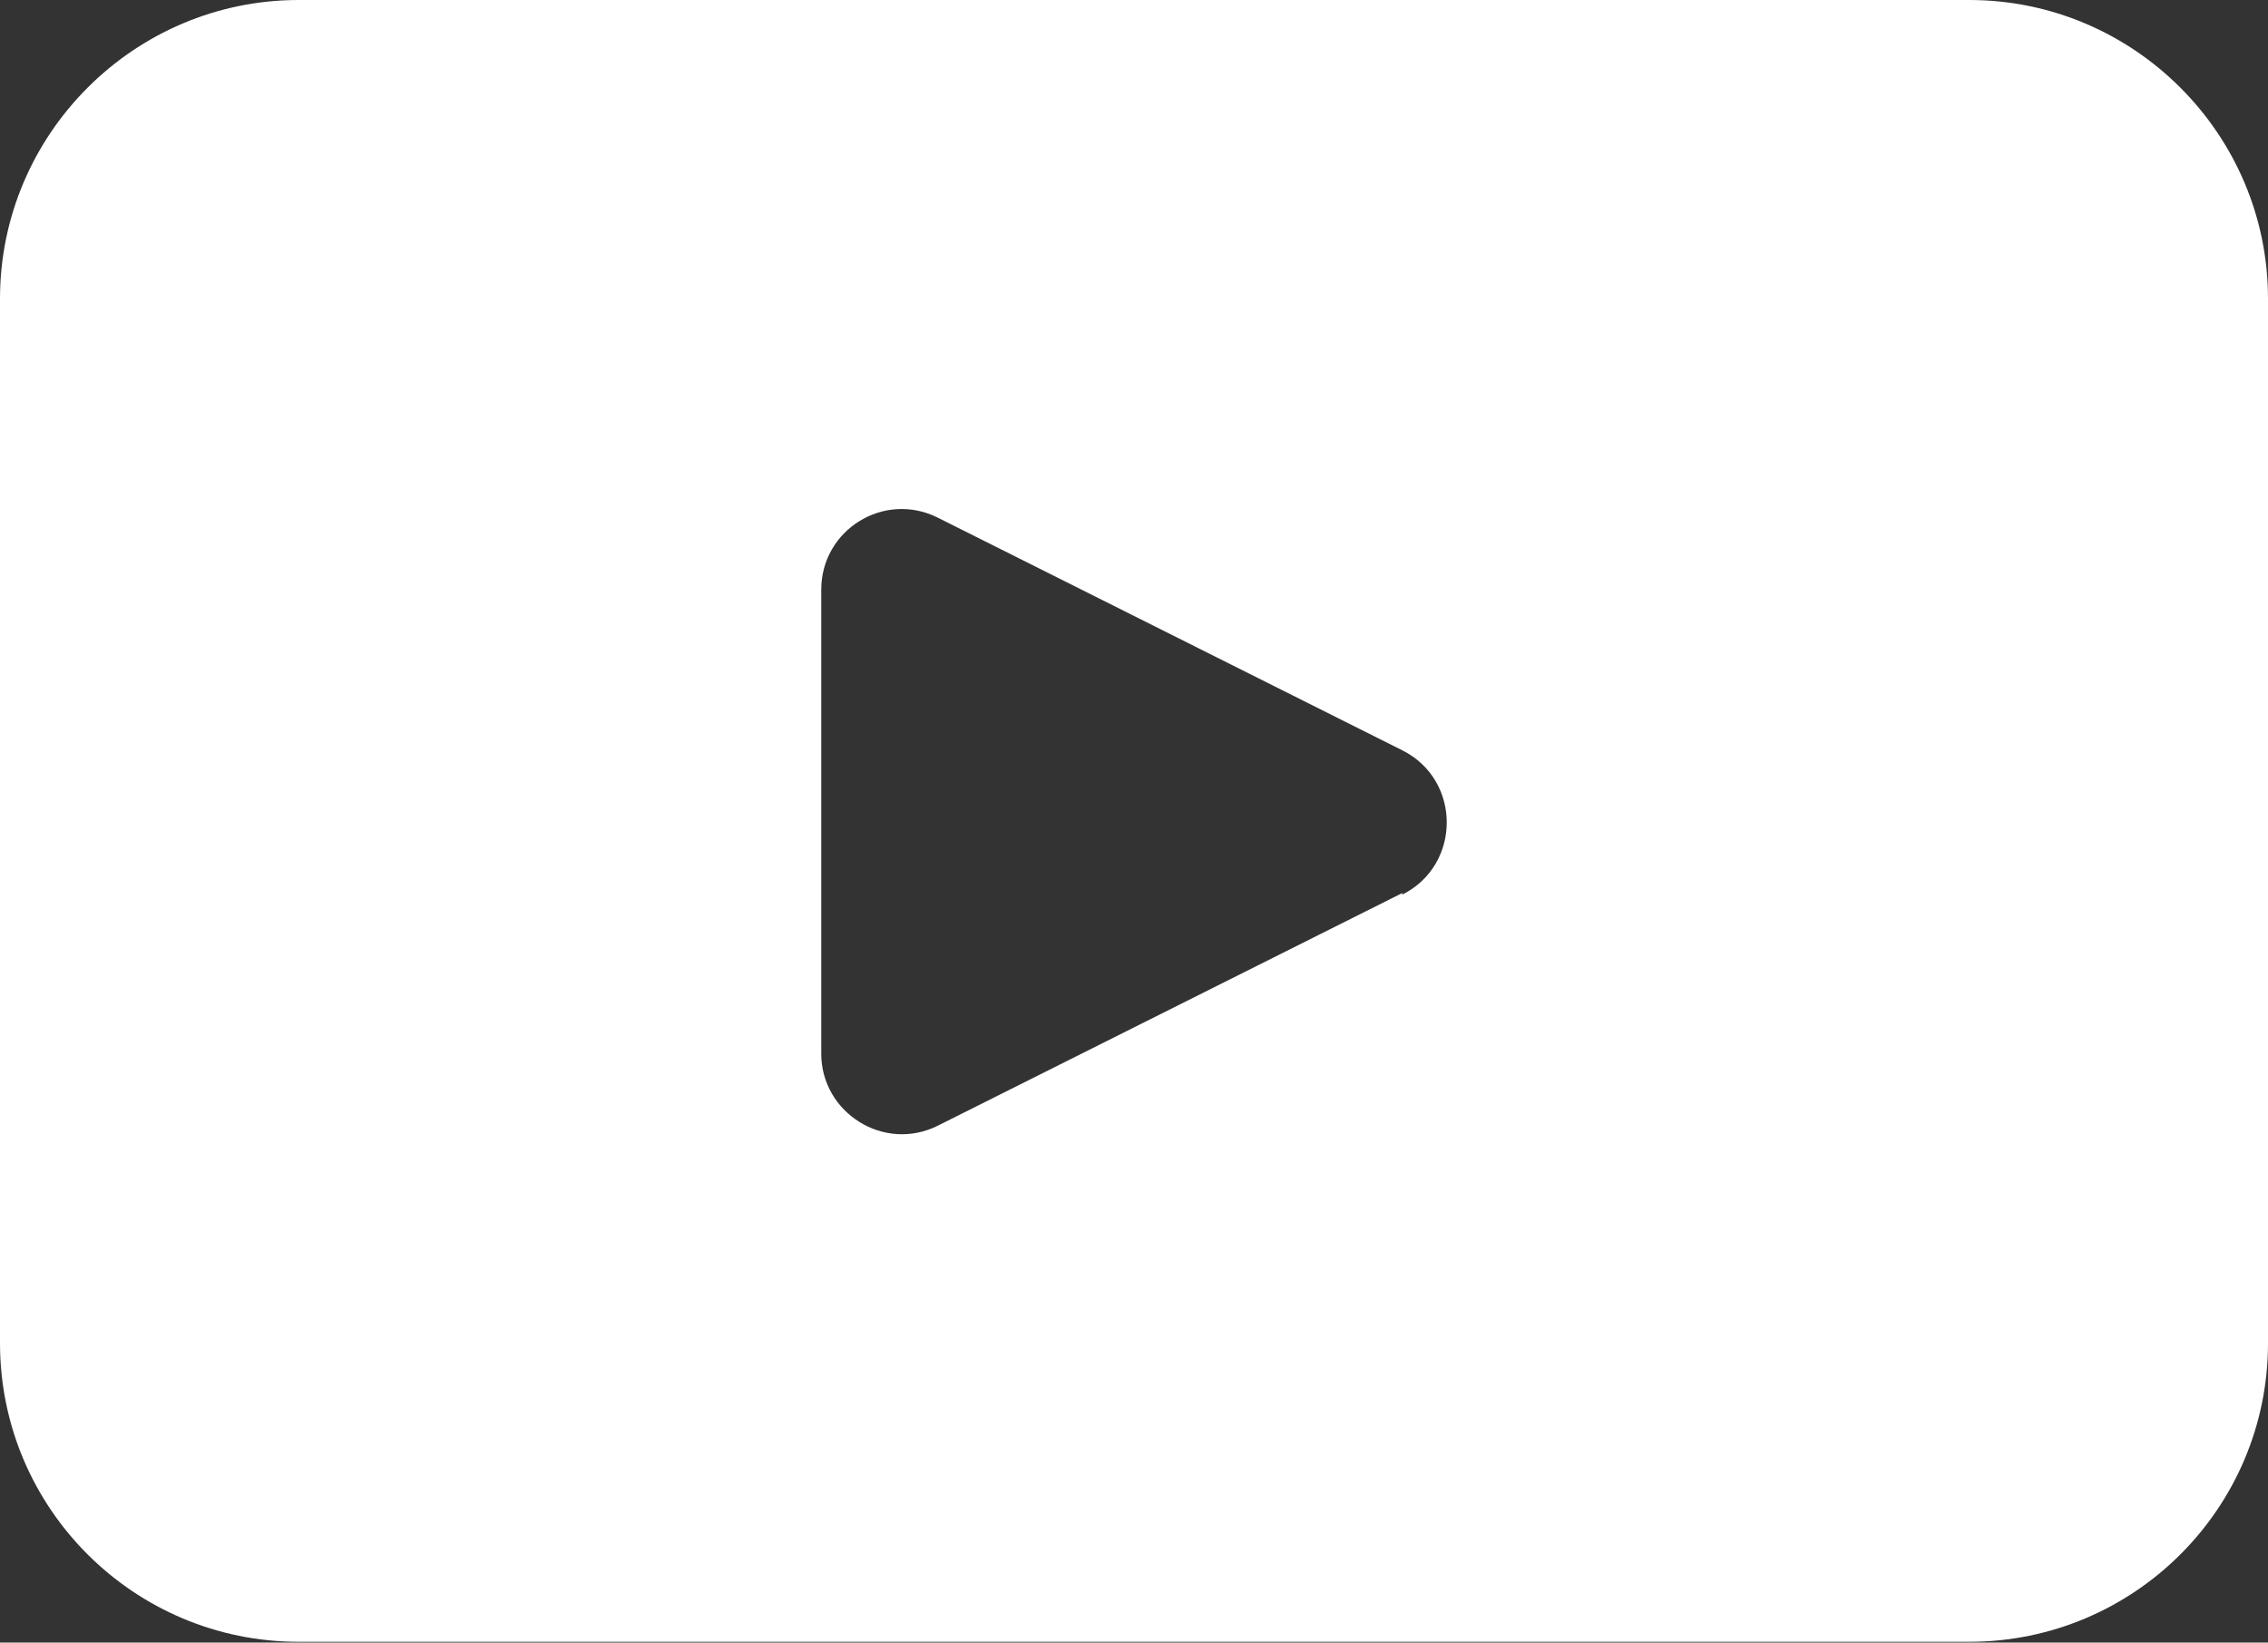 <?xml version="1.0" encoding="UTF-8"?>
<svg id="_レイヤー_2" data-name="レイヤー 2" xmlns="http://www.w3.org/2000/svg" viewBox="0 0 29.08 21.06">
  <rect x="0" y="0" width="29.08" height="21.06" fill="#333333" stroke="none"/>
  <defs>
    <style>
      .cls-1 {
        fill: #fff;
        stroke-width: 0px;
      }
    </style>
  </defs>
  <g id="_レイヤー_1-2" data-name="レイヤー 1">
    <path class="cls-1" d="M25.25,0H3.83C1.72,0,0,1.72,0,3.83v13.39c0,2.12,1.72,3.83,3.83,3.83h21.42c2.11,0,3.83-1.71,3.83-3.83V3.83c0-2.11-1.72-3.83-3.83-3.83M17.98,11.45l-5.95,2.98c-.69.35-1.5-.16-1.5-.92v-5.95c0-.77.81-1.27,1.5-.92l5.95,2.98c.76.38.76,1.47,0,1.85"/>
  </g>
</svg>